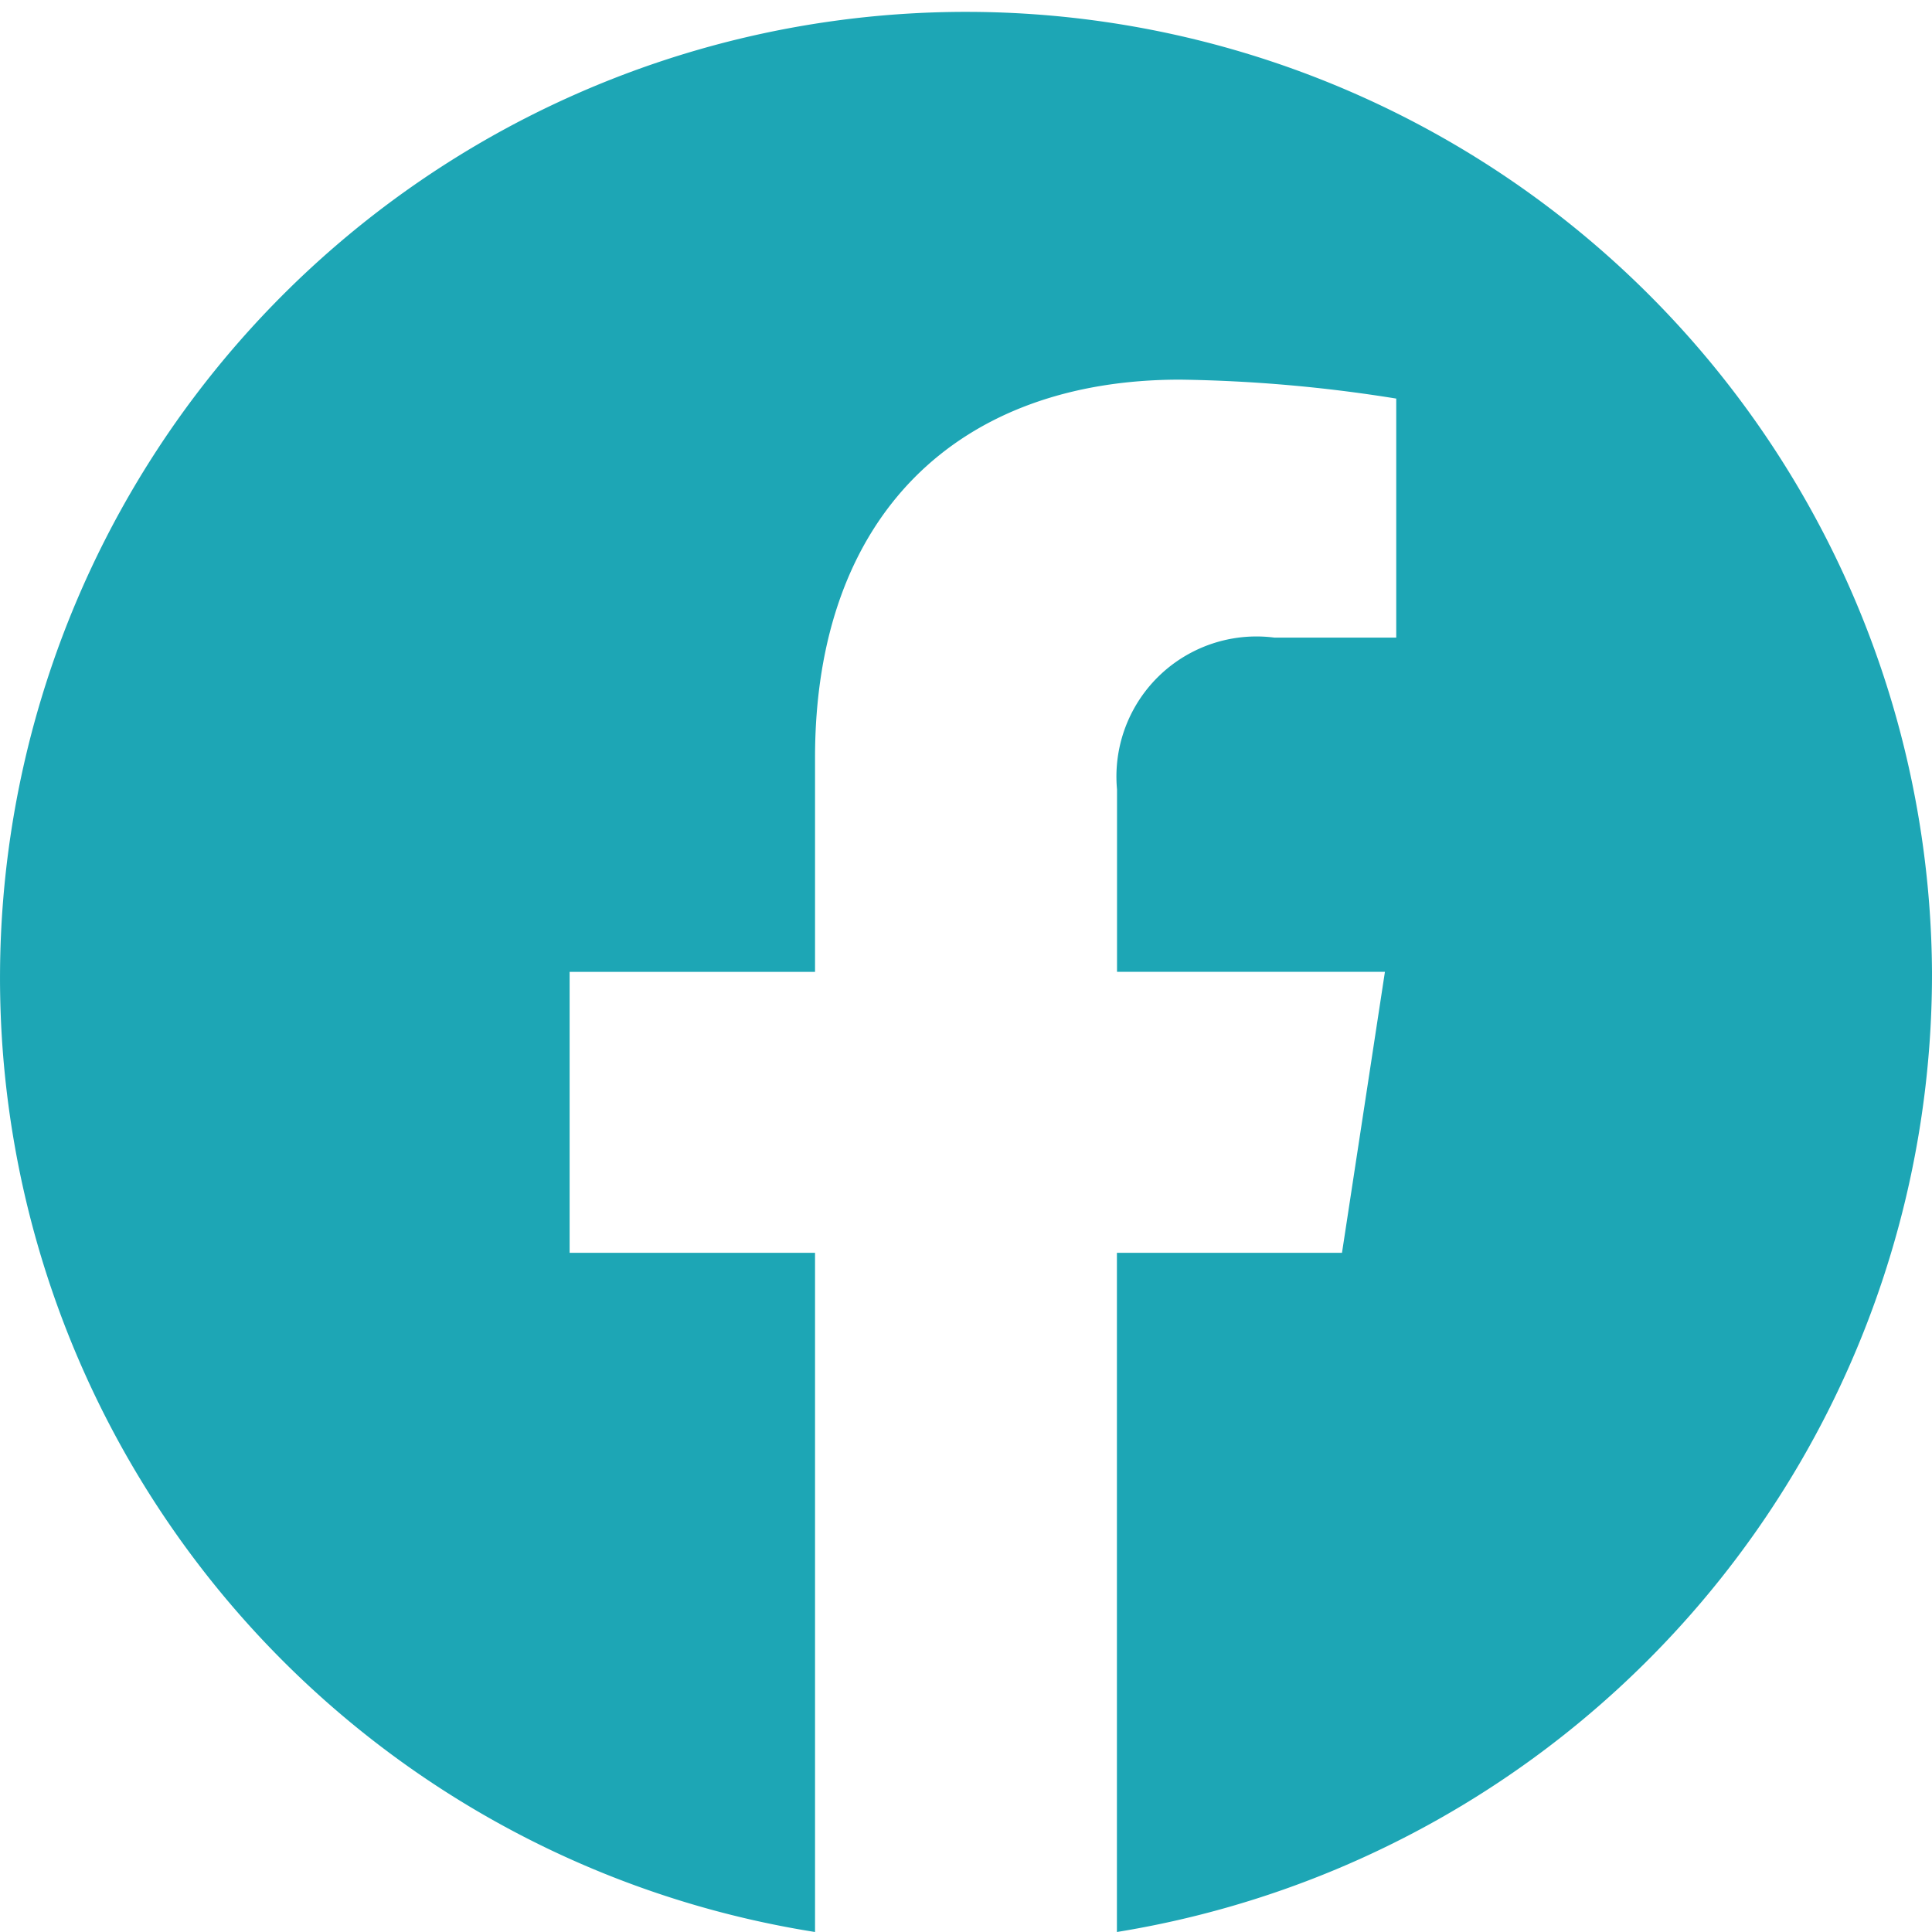 <svg xmlns="http://www.w3.org/2000/svg" width="36" height="36" viewBox="0 0 36 36">
  <path id="Icon_awesome-facebook" data-name="Icon awesome-facebook" d="M36.563,18.672A18,18,0,1,0,15.75,36.563V23.907H11.177V18.672H15.75v-3.99c0-4.538,2.685-7.045,6.8-7.045a27.539,27.539,0,0,1,4.03.353v4.454h-2.27a2.61,2.61,0,0,0-2.933,2.828v3.4h4.992l-.8,5.235H21.375V36.563A18.083,18.083,0,0,0,36.563,18.672Z" transform="translate(-0.563 -0.563)" fill="#1da6b5"/>
</svg>
